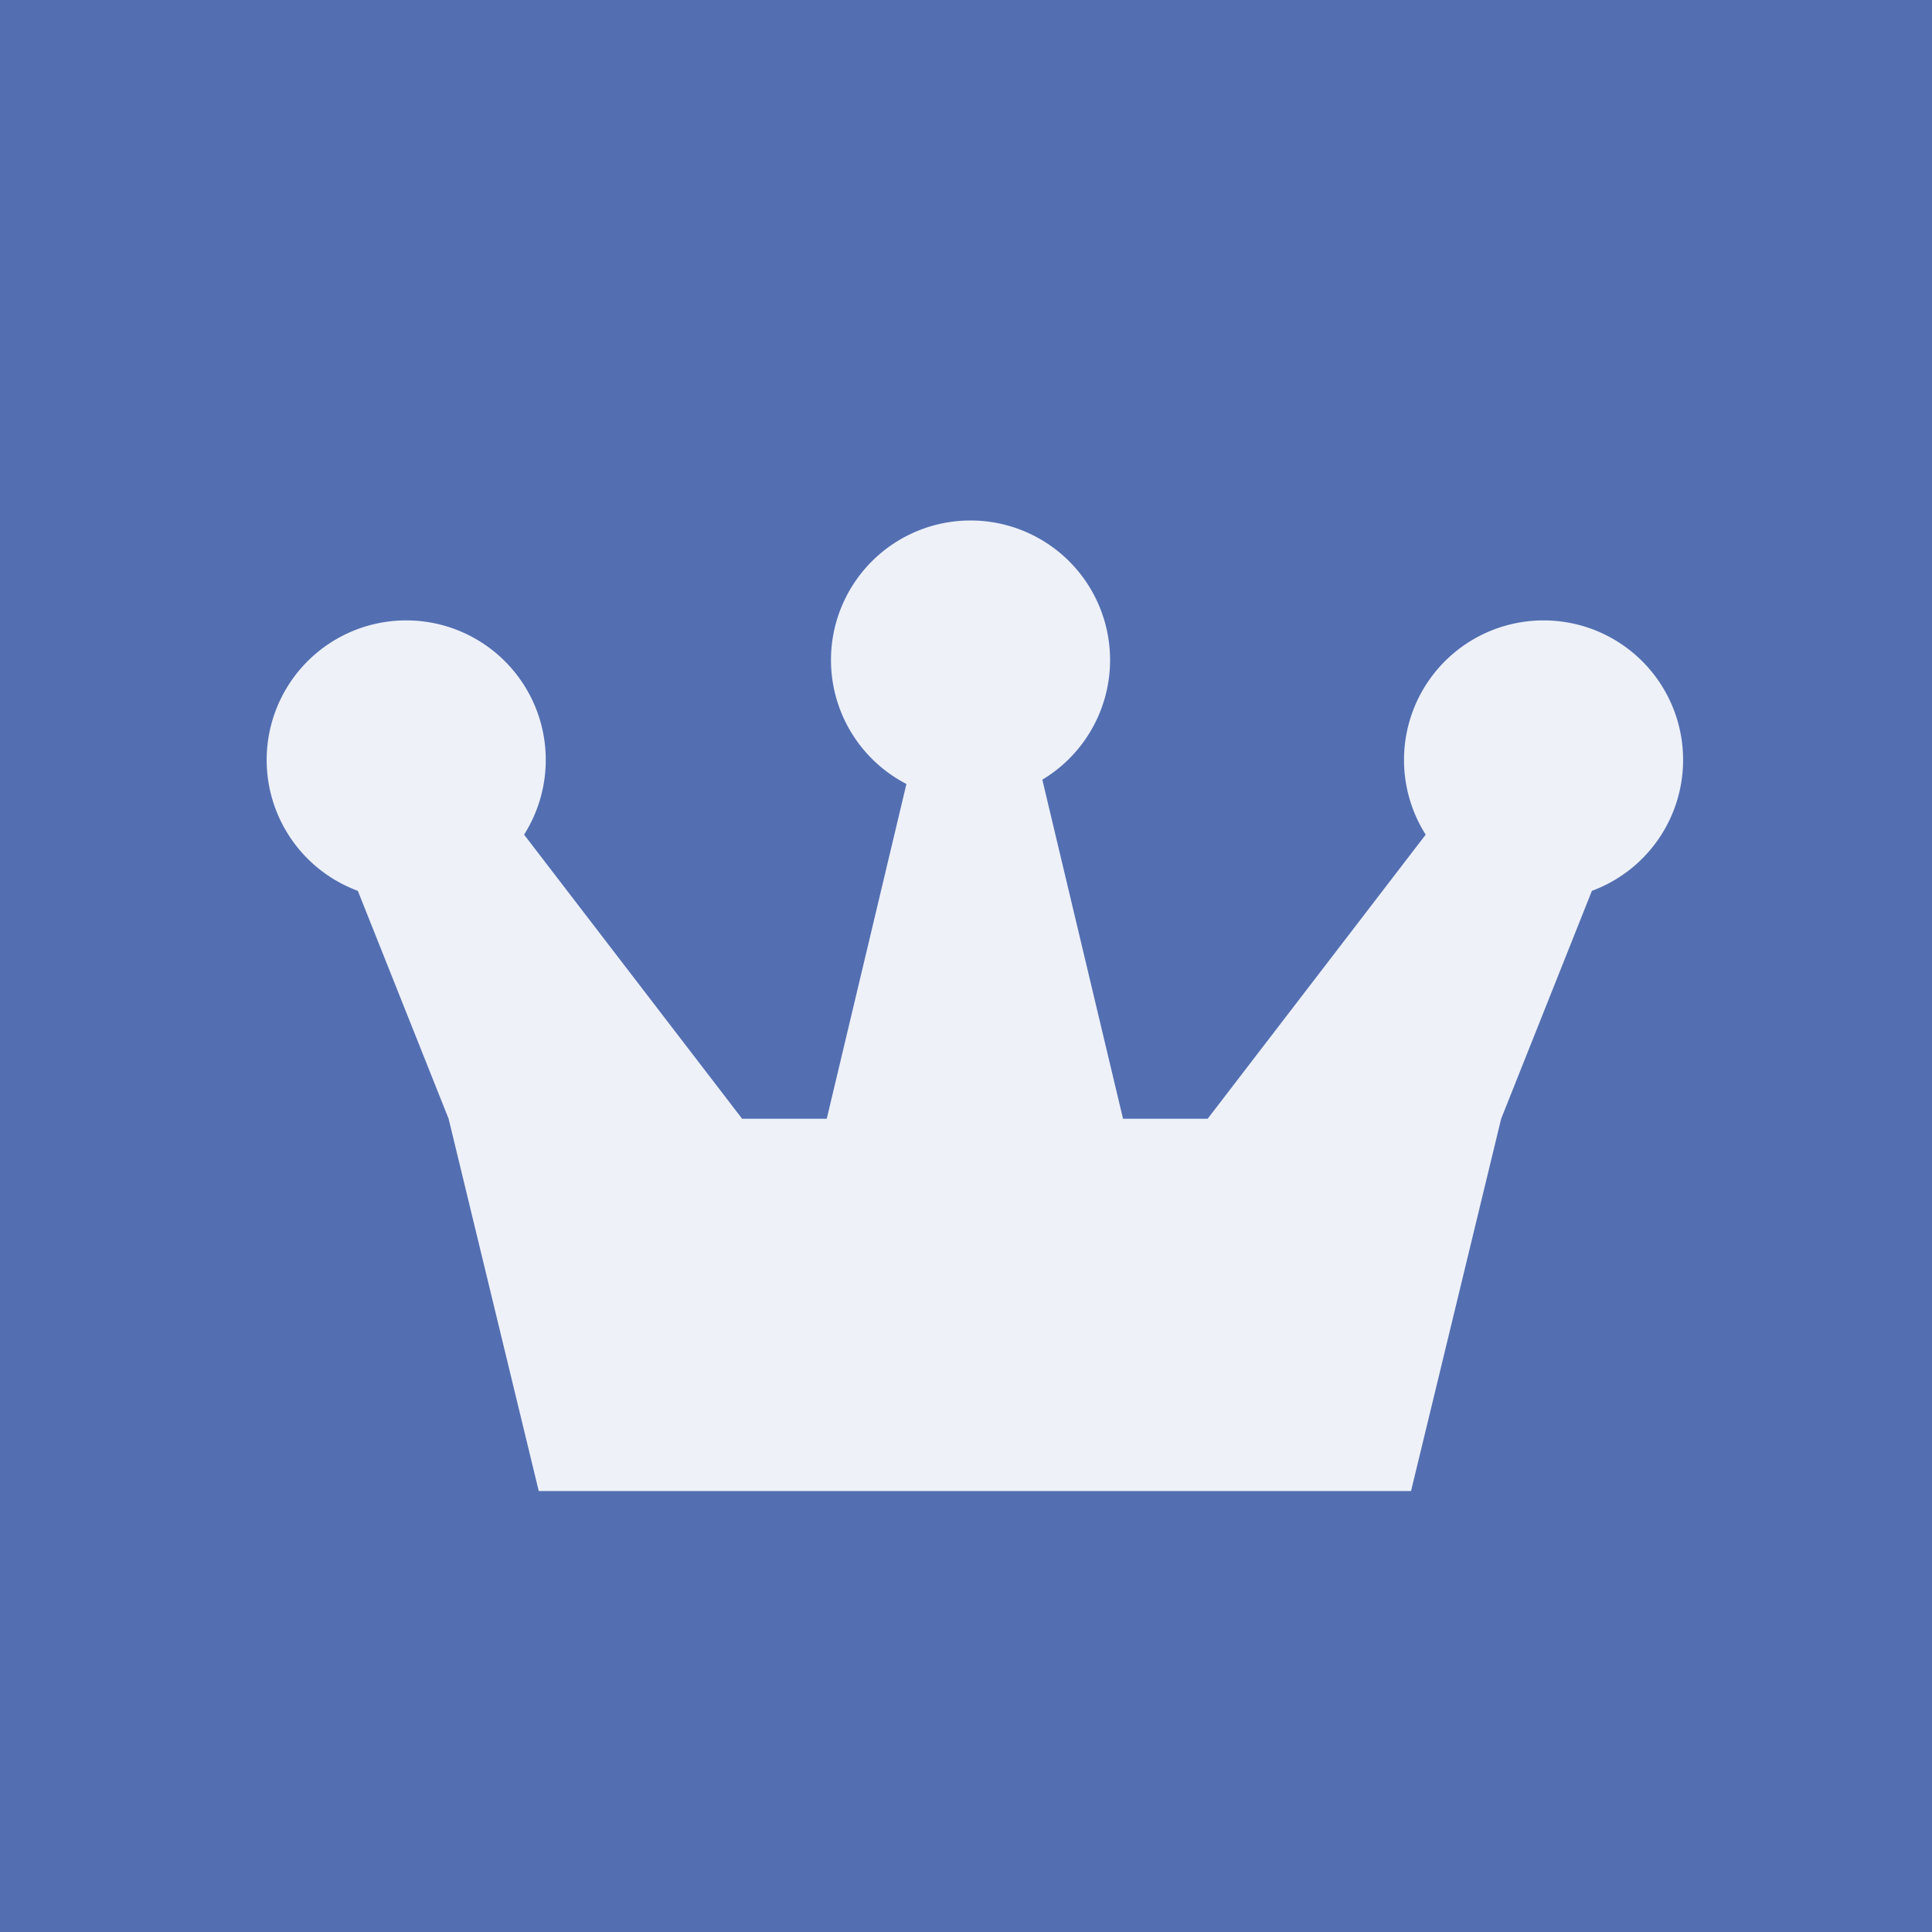 <svg xmlns="http://www.w3.org/2000/svg" width="35" height="35"><defs><clipPath id="a"><path data-name="長方形 136" fill="none" d="M0 0h35v35H0z"/></clipPath></defs><g data-name="グループ 125"><g data-name="グループ 124"><path data-name="長方形 135" fill="#536fb2" d="M0 0h35v35H0z"/><path data-name="パス 279" d="M25.562 27.012H9.76l-1.633-6.745h19.068z" fill="#eef1f8"/><path data-name="パス 280" d="M8.127 20.267l-2.17-5.448h3.306l4.181 5.448-.455 4.081z" fill="#eef1f8"/><path data-name="パス 281" d="M27.195 20.267l2.169-5.448h-3.305l-4.181 5.448.455 4.081z" fill="#eef1f8"/><g data-name="グループ 123"><g data-name="グループ 122" clip-path="url(#a)" fill="#eef1f8"><path data-name="パス 282" d="M9.887 13.768a2.528 2.528 0 11-2.528-2.529 2.527 2.527 0 012.528 2.529"/><path data-name="パス 283" d="M20.11 11.957a2.528 2.528 0 11-2.528-2.528 2.527 2.527 0 012.528 2.528"/><path data-name="パス 284" d="M30.491 13.768a2.528 2.528 0 11-2.528-2.529 2.527 2.527 0 012.528 2.529"/><path data-name="パス 285" d="M21.064 23.289h-6.806L16.707 13h1.908z"/></g></g></g></g></svg>